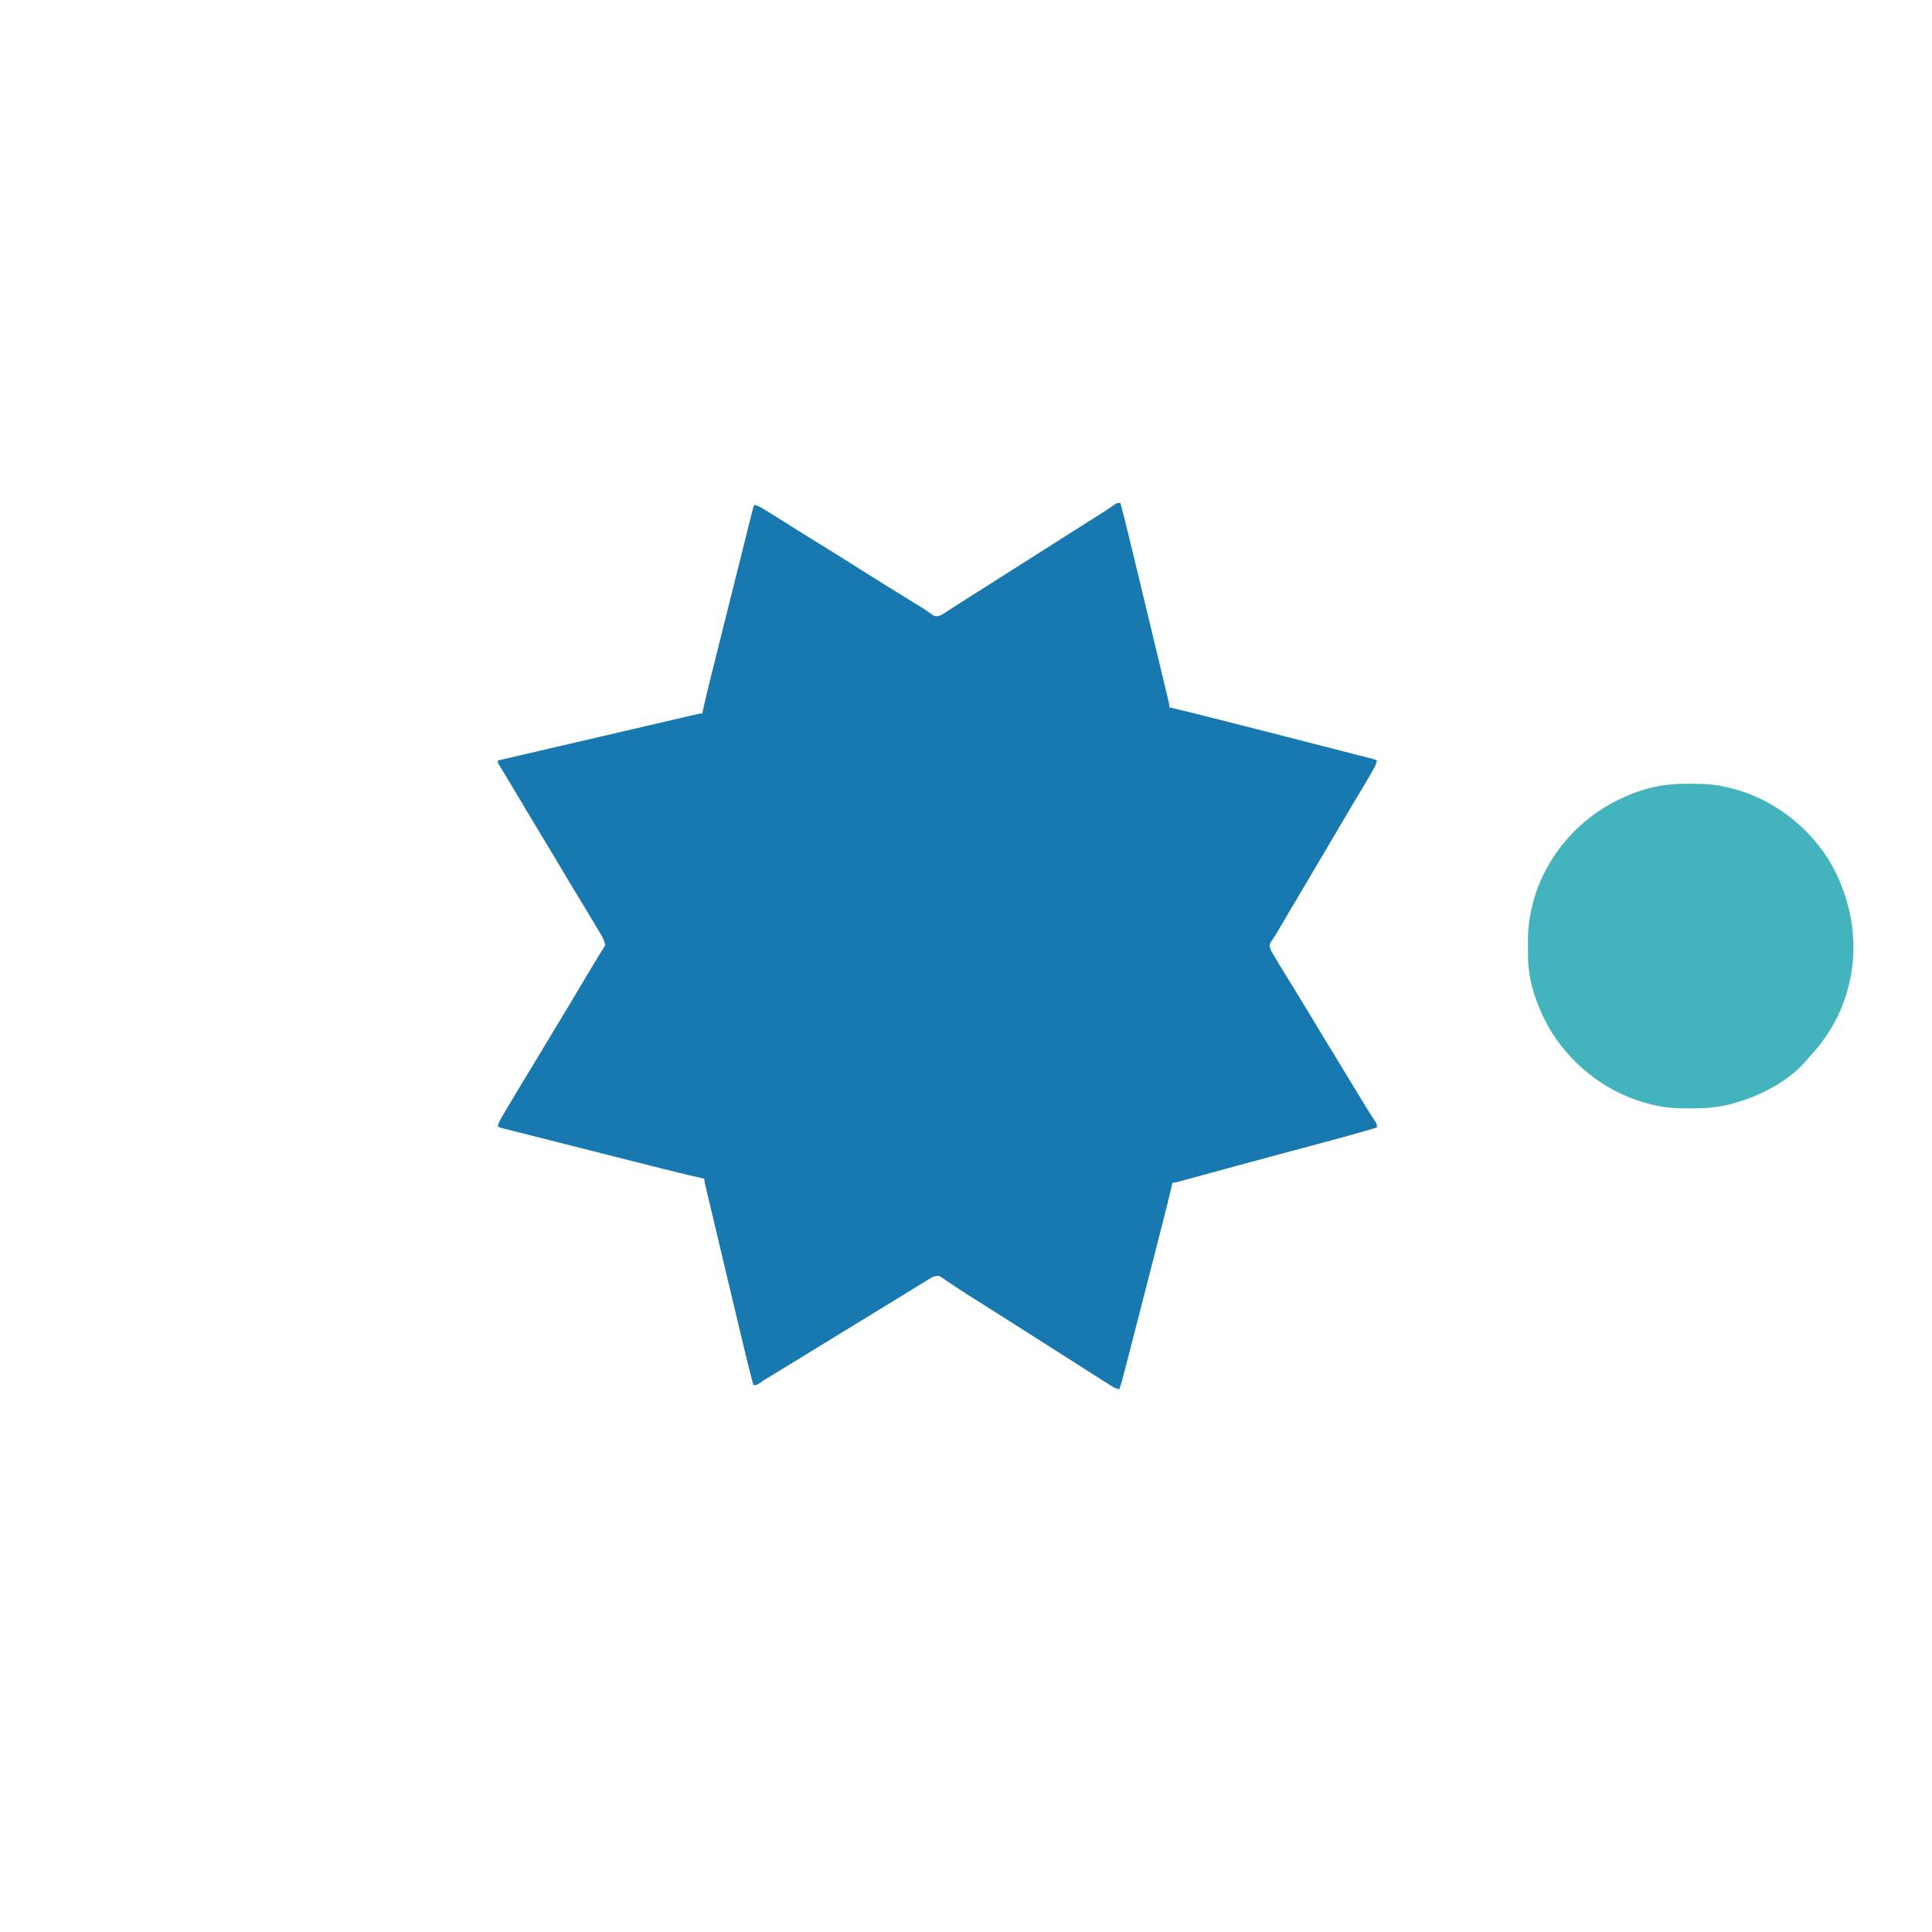 <svg xmlns="http://www.w3.org/2000/svg" width="1890" height="1890"><path d="M0 0 C3.698 13.428 6.943 26.962 10.207 40.5 C10.811 43 11.416 45.501 12.02 48.001 C13.459 53.956 14.897 59.912 16.333 65.867 C17.485 70.642 18.637 75.416 19.79 80.19 C27.17 110.76 34.549 141.331 41.846 171.921 C42.312 173.872 42.778 175.824 43.245 177.775 C44.079 181.263 44.909 184.753 45.738 188.242 C45.974 189.229 46.21 190.216 46.453 191.232 C46.661 192.111 46.869 192.989 47.083 193.894 C47.262 194.647 47.441 195.4 47.626 196.175 C48 198 48 198 48 200 C49.038 200.241 50.075 200.482 51.144 200.731 C61.236 203.086 71.295 205.549 81.34 208.098 C82.885 208.489 84.429 208.879 85.974 209.27 C90.105 210.315 94.235 211.362 98.365 212.41 C100.959 213.068 103.553 213.725 106.147 214.382 C141.389 223.312 176.608 232.332 211.813 241.407 C216.106 242.514 220.4 243.615 224.695 244.714 C227.602 245.458 230.51 246.204 233.417 246.95 C234.794 247.303 236.172 247.656 237.549 248.007 C239.44 248.489 241.329 248.975 243.219 249.46 C244.291 249.734 245.362 250.008 246.467 250.291 C249 251 249 251 251 252 C250.366 255.047 249.352 257.412 247.805 260.105 C247.344 260.91 246.884 261.716 246.409 262.545 C245.903 263.417 245.397 264.289 244.875 265.188 C244.342 266.112 243.809 267.037 243.26 267.99 C238.573 276.091 233.759 284.114 228.926 292.129 C224.015 300.28 219.179 308.473 214.375 316.688 C214.015 317.303 213.655 317.918 213.285 318.551 C211.858 320.99 210.431 323.429 209.005 325.868 C200.384 340.604 191.653 355.276 182.948 369.962 C178.731 377.076 174.519 384.193 170.312 391.312 C169.794 392.191 169.275 393.069 168.74 393.973 C165.984 398.638 163.231 403.304 160.48 407.973 C159.898 408.96 159.316 409.948 158.716 410.966 C157.609 412.842 156.504 414.718 155.4 416.595 C154.645 417.874 154.645 417.874 153.875 419.18 C153.158 420.403 153.158 420.403 152.426 421.651 C151.484 423.203 150.502 424.731 149.48 426.231 C149.013 426.921 148.545 427.61 148.062 428.32 C147.43 429.21 147.43 429.21 146.785 430.118 C145.677 432.775 146.164 434.276 147 437 C148.082 439.298 148.082 439.298 149.484 441.562 C150.001 442.431 150.517 443.299 151.049 444.194 C151.61 445.12 152.172 446.046 152.75 447 C153.331 447.971 153.913 448.942 154.511 449.943 C159.003 457.42 163.585 464.842 168.195 472.247 C171.831 478.091 175.407 483.967 178.938 489.875 C184.321 498.883 189.768 507.852 195.23 516.812 C198.965 522.94 202.69 529.074 206.413 535.208 C213.126 546.27 219.847 557.328 226.578 568.379 C228.967 572.301 231.352 576.226 233.734 580.152 C234.354 581.173 234.974 582.193 235.613 583.245 C236.783 585.172 237.952 587.099 239.12 589.027 C242.538 594.653 246.057 600.194 249.699 605.679 C251 608 251 608 251 611 C229.814 617.371 208.445 623.044 187.075 628.757 C177.793 631.239 168.514 633.729 159.234 636.219 C158.19 636.499 157.146 636.779 156.071 637.067 C140.69 641.192 125.318 645.348 109.953 649.531 C109.004 649.79 108.055 650.048 107.077 650.314 C97.995 652.786 88.914 655.261 79.834 657.742 C76.541 658.642 73.246 659.54 69.952 660.437 C68.428 660.853 66.905 661.269 65.382 661.687 C63.317 662.252 61.252 662.815 59.187 663.377 C58.033 663.693 56.879 664.008 55.69 664.333 C53 665 53 665 51 665 C50.771 665.992 50.541 666.985 50.305 668.007 C47.643 679.46 44.79 690.858 41.879 702.25 C41.381 704.203 40.883 706.157 40.385 708.11 C39.055 713.328 37.723 718.545 36.39 723.763 C35.559 727.013 34.729 730.263 33.9 733.513 C26.229 763.556 18.52 793.59 10.747 823.607 C10.064 826.245 9.382 828.883 8.699 831.521 C7.635 835.637 6.569 839.751 5.501 843.865 C5.113 845.359 4.726 846.853 4.34 848.348 C3.814 850.379 3.287 852.409 2.758 854.438 C2.465 855.569 2.172 856.699 1.87 857.863 C1.014 860.949 0.041 863.972 -1 867 C-4.41 866.351 -6.837 865.031 -9.762 863.184 C-10.703 862.592 -11.644 862.001 -12.614 861.392 C-13.628 860.747 -14.642 860.102 -15.688 859.438 C-16.748 858.769 -17.809 858.1 -18.902 857.41 C-22.273 855.281 -25.638 853.143 -29 851 C-30.062 850.323 -31.124 849.646 -32.218 848.949 C-37.447 845.613 -42.67 842.268 -47.891 838.918 C-61.163 830.401 -74.479 821.951 -87.818 813.538 C-94.827 809.115 -101.818 804.664 -108.809 800.211 C-114.698 796.461 -120.595 792.725 -126.5 789 C-133.319 784.697 -140.131 780.385 -146.938 776.062 C-147.849 775.486 -148.761 774.909 -149.701 774.314 C-154.399 771.333 -159.056 768.305 -163.664 765.188 C-164.572 764.579 -165.479 763.97 -166.414 763.344 C-168.141 762.182 -169.859 761.009 -171.568 759.823 C-172.727 759.046 -172.727 759.046 -173.91 758.254 C-174.918 757.563 -174.918 757.563 -175.946 756.858 C-178.705 755.705 -180.174 756.12 -183 757 C-185.021 757.935 -185.021 757.935 -186.949 759.16 C-187.701 759.616 -188.453 760.071 -189.228 760.541 C-190.039 761.043 -190.851 761.545 -191.688 762.062 C-192.554 762.591 -193.42 763.119 -194.313 763.663 C-197.214 765.434 -200.107 767.216 -203 769 C-205.096 770.288 -207.193 771.576 -209.289 772.863 C-213.691 775.569 -218.09 778.28 -222.488 780.992 C-228.479 784.684 -234.486 788.347 -240.5 792 C-248.684 796.972 -256.848 801.976 -265 807 C-274.087 812.6 -283.193 818.169 -292.316 823.711 C-300.653 828.779 -308.96 833.893 -317.265 839.013 C-325.694 844.206 -334.146 849.36 -342.617 854.484 C-346.29 856.711 -349.935 858.926 -353.453 861.391 C-356 863 -356 863 -359 863 C-362.017 851.939 -364.773 840.831 -367.43 829.68 C-367.857 827.891 -368.285 826.103 -368.713 824.314 C-369.864 819.502 -371.012 814.689 -372.16 809.875 C-372.878 806.863 -373.597 803.852 -374.316 800.84 C-377.884 785.895 -381.444 770.948 -385 756 C-385.262 754.898 -385.524 753.797 -385.794 752.662 C-389.415 737.437 -393.03 722.21 -396.638 706.982 C-397.376 703.871 -398.114 700.761 -398.852 697.65 C-400.01 692.774 -401.165 687.897 -402.319 683.019 C-402.743 681.224 -403.169 679.429 -403.595 677.634 C-404.176 675.191 -404.753 672.748 -405.33 670.304 C-405.501 669.586 -405.672 668.868 -405.848 668.128 C-407 663.228 -407 663.228 -407 661 C-407.991 660.788 -408.982 660.577 -410.003 660.359 C-423.945 657.34 -437.762 653.854 -451.59 650.355 C-454.18 649.702 -456.771 649.048 -459.362 648.395 C-464.798 647.024 -470.233 645.652 -475.668 644.278 C-483.103 642.398 -490.539 640.521 -497.976 638.646 C-512.614 634.953 -527.249 631.253 -541.884 627.548 C-546.767 626.312 -551.65 625.077 -556.534 623.842 C-562.825 622.252 -569.116 620.659 -575.406 619.064 C-578.704 618.228 -582.003 617.393 -585.301 616.559 C-588.918 615.645 -592.535 614.728 -596.151 613.81 C-597.766 613.403 -597.766 613.403 -599.413 612.987 C-600.39 612.738 -601.367 612.49 -602.374 612.234 C-603.224 612.018 -604.074 611.803 -604.951 611.581 C-607 611 -607 611 -609 610 C-608.323 606.281 -606.691 603.49 -604.781 600.25 C-604.452 599.688 -604.122 599.127 -603.783 598.548 C-602.694 596.696 -601.597 594.848 -600.5 593 C-599.731 591.697 -598.962 590.394 -598.194 589.091 C-591.255 577.346 -584.17 565.691 -577.068 554.045 C-573.516 548.215 -570.006 542.359 -566.5 536.5 C-561.636 528.374 -556.738 520.269 -551.812 512.181 C-545.304 501.495 -538.873 490.766 -532.5 480 C-526.202 469.361 -519.857 458.753 -513.438 448.188 C-513.072 447.585 -512.706 446.982 -512.329 446.361 C-506.394 436.592 -506.394 436.592 -504 433 C-504.316 428.783 -506.089 425.747 -508.219 422.152 C-508.548 421.592 -508.877 421.033 -509.217 420.456 C-510.304 418.612 -511.402 416.775 -512.5 414.938 C-513.272 413.634 -514.044 412.331 -514.815 411.027 C-520.629 401.218 -526.542 391.469 -532.48 381.736 C-537.89 372.865 -543.209 363.942 -548.5 355 C-554.44 344.963 -560.429 334.958 -566.5 325 C-573.422 313.642 -580.24 302.225 -587.013 290.777 C-590.828 284.331 -594.656 277.895 -598.535 271.488 C-598.891 270.9 -599.246 270.312 -599.613 269.706 C-601.281 266.946 -602.953 264.189 -604.633 261.437 C-605.501 260.002 -605.501 260.002 -606.387 258.539 C-606.894 257.706 -607.402 256.873 -607.925 256.014 C-609 254 -609 254 -609 252 C-600.402 250 -591.805 248 -583.207 246 C-582.545 245.846 -581.883 245.692 -581.2 245.533 C-564.462 241.64 -547.724 237.747 -530.986 233.855 C-530.253 233.684 -529.519 233.514 -528.764 233.338 C-522.137 231.797 -515.51 230.257 -508.882 228.716 C-494.005 225.257 -479.128 221.798 -464.252 218.334 C-457.528 216.768 -450.804 215.204 -444.08 213.641 C-439.785 212.642 -435.491 211.642 -431.197 210.641 C-428.05 209.907 -424.902 209.176 -421.754 208.445 C-420.664 208.191 -419.575 207.936 -418.453 207.673 C-417.483 207.449 -416.513 207.224 -415.514 206.993 C-414.682 206.799 -413.849 206.605 -412.992 206.406 C-411 206 -411 206 -409 206 C-408.765 204.92 -408.531 203.84 -408.289 202.727 C-405.825 191.468 -403.141 180.277 -400.339 169.098 C-399.887 167.286 -399.435 165.473 -398.983 163.661 C-397.77 158.802 -396.555 153.944 -395.339 149.086 C-394.062 143.984 -392.787 138.881 -391.512 133.778 C-389.377 125.231 -387.239 116.685 -385.1 108.139 C-382.626 98.254 -380.156 88.369 -377.687 78.483 C-375.562 69.974 -373.435 61.466 -371.307 52.958 C-370.038 47.885 -368.769 42.811 -367.502 37.737 C-366.315 32.983 -365.126 28.228 -363.934 23.475 C-363.497 21.728 -363.06 19.981 -362.625 18.233 C-362.032 15.857 -361.436 13.481 -360.84 11.105 C-360.58 10.058 -360.58 10.058 -360.314 8.99 C-359.114 4.228 -359.114 4.228 -358 2 C-354.352 2.662 -351.723 4.229 -348.59 6.176 C-346.997 7.161 -346.997 7.161 -345.371 8.166 C-344.226 8.881 -343.082 9.597 -341.938 10.312 C-340.753 11.048 -339.568 11.783 -338.383 12.518 C-330.984 17.11 -323.616 21.751 -316.265 26.419 C-309.549 30.677 -302.777 34.841 -296 39 C-287.669 44.113 -279.365 49.264 -271.11 54.499 C-261.793 60.406 -252.43 66.24 -243.072 72.081 C-240.063 73.96 -237.057 75.843 -234.051 77.727 C-225.726 82.941 -217.399 88.15 -209.027 93.289 C-208.444 93.647 -207.861 94.005 -207.261 94.374 C-204.447 96.101 -201.632 97.825 -198.815 99.547 C-197.794 100.172 -196.774 100.797 -195.723 101.441 C-194.75 102.036 -193.776 102.63 -192.774 103.243 C-189.42 105.367 -186.209 107.665 -183.033 110.047 C-180.273 111.341 -178.868 110.918 -176 110 C-173.957 109.003 -173.957 109.003 -172.023 107.699 C-171.281 107.223 -170.538 106.747 -169.772 106.256 C-168.981 105.739 -168.19 105.221 -167.375 104.688 C-165.66 103.584 -163.945 102.482 -162.23 101.379 C-161.358 100.814 -160.486 100.25 -159.587 99.668 C-155.64 97.123 -151.663 94.626 -147.688 92.125 C-139.842 87.175 -132.016 82.195 -124.192 77.211 C-118.303 73.461 -112.405 69.725 -106.5 66 C-95.98 59.364 -85.49 52.682 -75 46 C-64.51 39.318 -54.02 32.636 -43.5 26 C-36.451 21.552 -29.41 17.094 -22.375 12.625 C-21.024 11.768 -21.024 11.768 -19.646 10.895 C-18.781 10.344 -17.915 9.794 -17.023 9.227 C-15.768 8.428 -15.768 8.428 -14.487 7.614 C-11.241 5.507 -8.063 3.306 -4.897 1.08 C-3 0 -3 0 0 0 Z " fill="#1779AF" transform="translate(1096,492)"></path><path d="M0 0 C1.156 0.003 1.156 0.003 2.335 0.006 C13.723 0.051 24.67 0.531 35.75 3.312 C36.468 3.479 37.186 3.645 37.925 3.816 C77.874 13.145 112.82 38.771 134.913 73.12 C157.021 109.027 165.673 153.171 155.996 194.609 C155.59 196.18 155.175 197.747 154.75 199.312 C154.552 200.063 154.353 200.814 154.149 201.588 C147.339 226.444 134.359 248.645 116.75 267.312 C115.722 268.536 114.7 269.764 113.688 271 C96.133 291.449 68.076 305.614 42.5 312.688 C41.638 312.926 40.776 313.165 39.888 313.411 C26.826 316.814 13.921 317.691 0.5 317.625 C-0.271 317.623 -1.041 317.621 -1.835 317.619 C-13.223 317.574 -24.17 317.094 -35.25 314.312 C-35.968 314.146 -36.686 313.98 -37.425 313.809 C-77.374 304.48 -112.32 278.854 -134.413 244.505 C-148.19 222.128 -158.296 195.674 -158.453 169.133 C-158.459 168.362 -158.465 167.591 -158.47 166.796 C-158.48 165.168 -158.486 163.539 -158.49 161.91 C-158.5 159.479 -158.531 157.048 -158.562 154.617 C-158.635 143.864 -157.521 133.818 -155.25 123.312 C-155.056 122.413 -154.863 121.514 -154.664 120.587 C-154.179 118.498 -153.646 116.438 -153.062 114.375 C-152.752 113.274 -152.752 113.274 -152.435 112.151 C-140.839 73.048 -113.059 39.088 -77.43 19.523 C-65.986 13.422 -54.522 8.401 -42 4.938 C-41.138 4.699 -40.276 4.46 -39.388 4.214 C-26.326 0.811 -13.421 -0.066 0 0 Z " fill="#43B4BE" transform="translate(1653.25,766.688)"></path></svg>